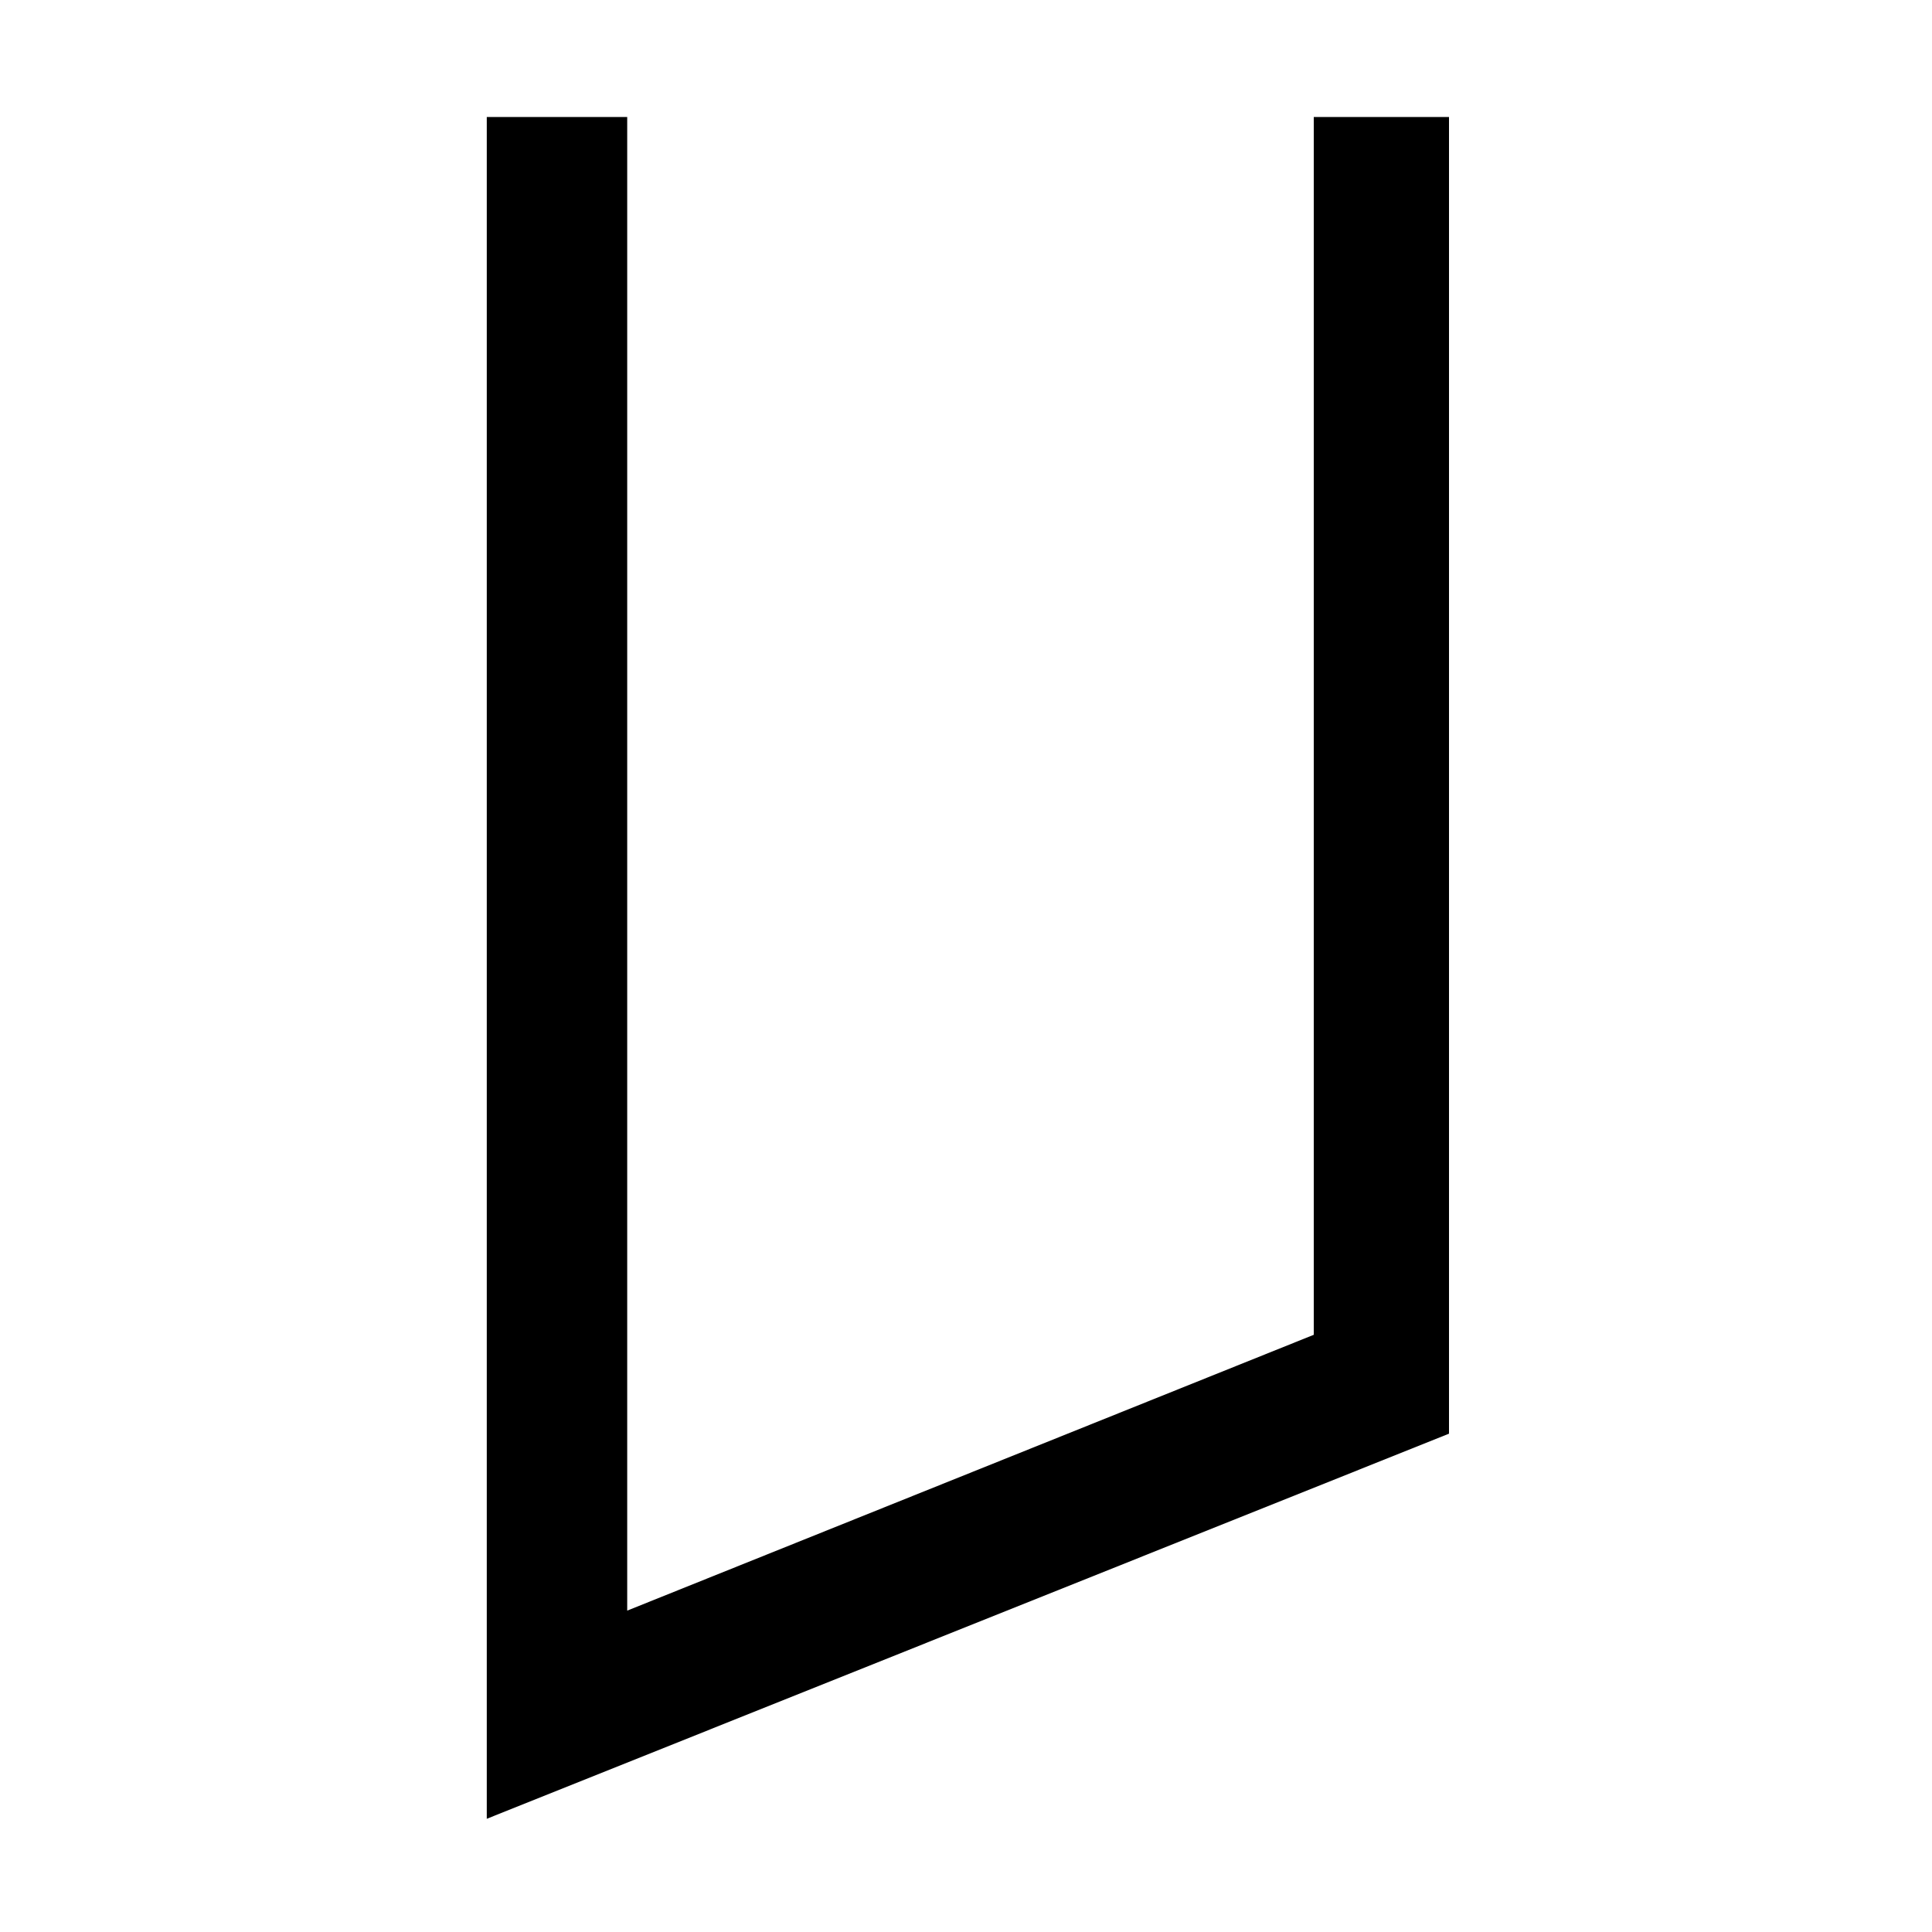 <svg viewBox="0 0 512 512" xmlns="http://www.w3.org/2000/svg">
  <style>@media (prefers-color-scheme: dark) { .favicon { fill: white } }</style>
  <path class="favicon" fill-rule="evenodd" clip-rule="evenodd" d="M129 31H166.216V426.832L348.162 353.734V31H384V379.939L129 482V31Z" fill="black"/>
</svg>
